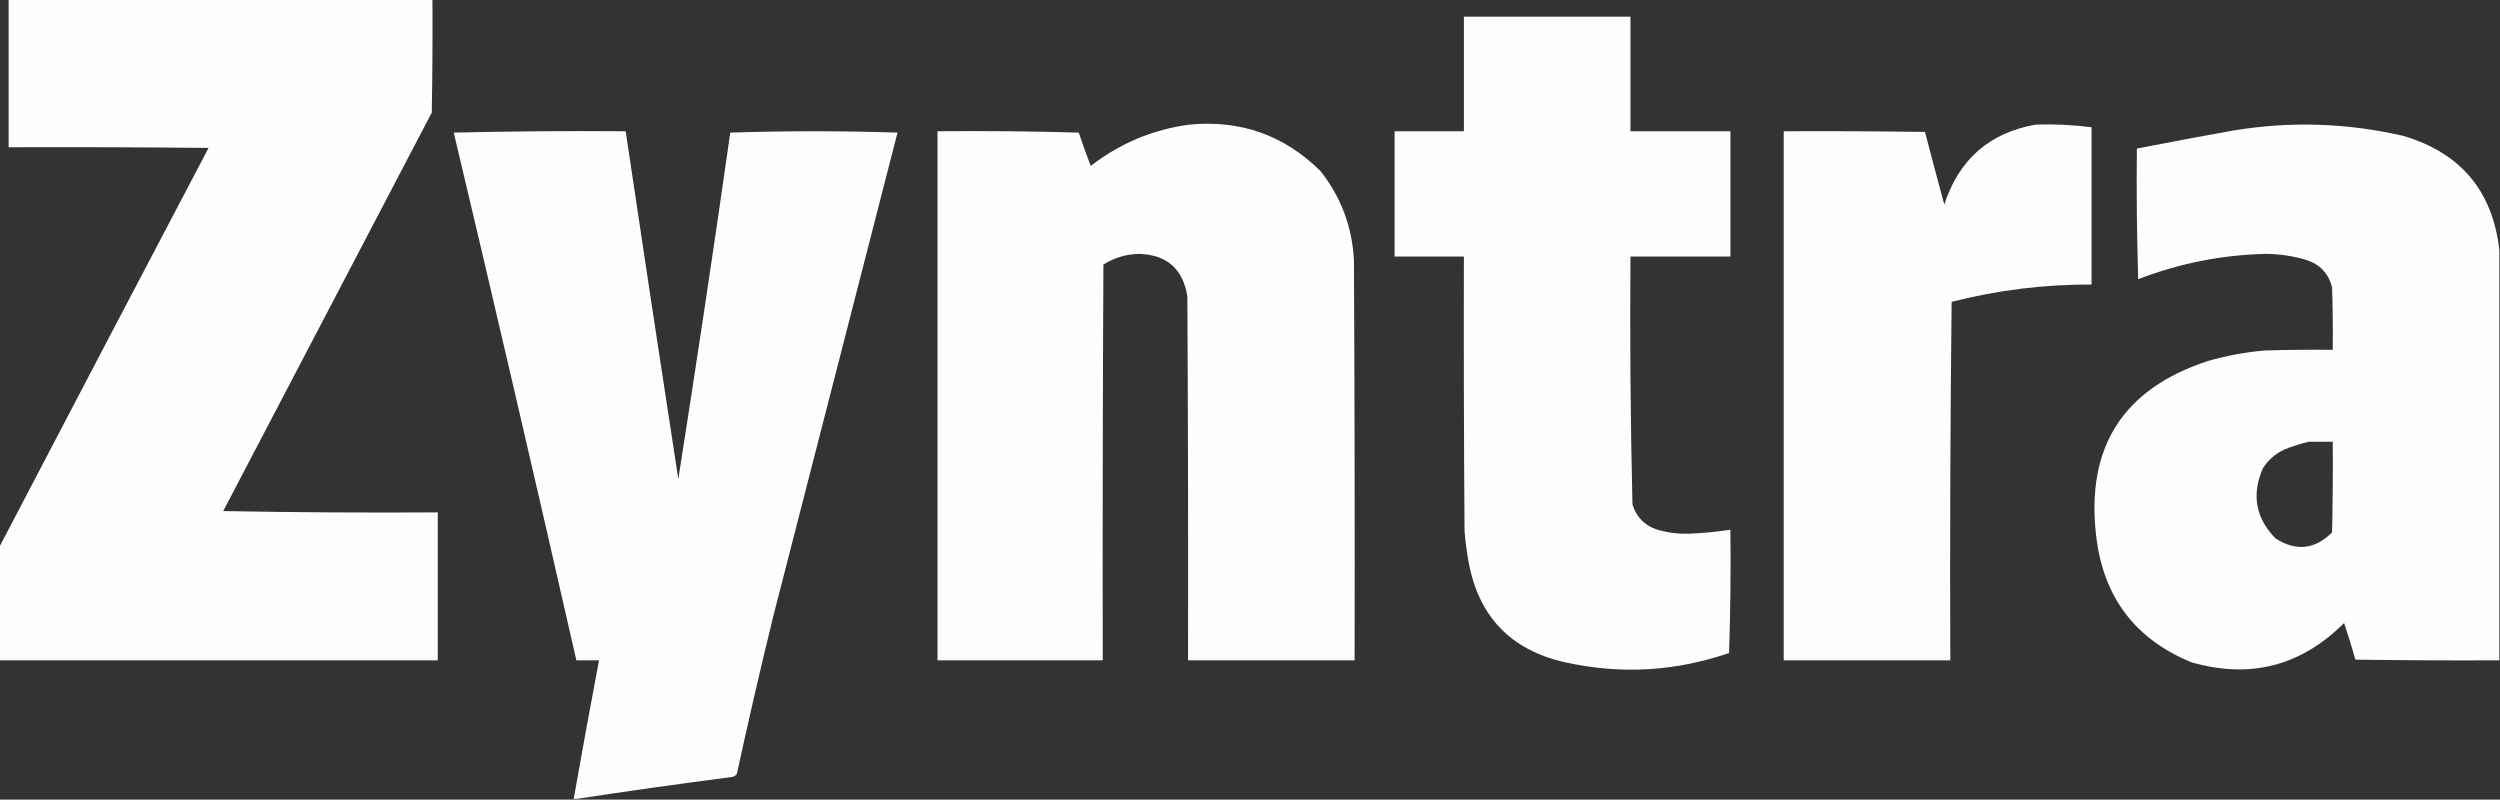 <?xml version="1.0" encoding="UTF-8"?>
<!DOCTYPE svg PUBLIC "-//W3C//DTD SVG 1.1//EN" "http://www.w3.org/Graphics/SVG/1.1/DTD/svg11.dtd">
<svg xmlns="http://www.w3.org/2000/svg" version="1.1" width="1876px" height="600px" style="shape-rendering:geometricPrecision; text-rendering:geometricPrecision; image-rendering:optimizeQuality; fill-rule:evenodd; clip-rule:evenodd" xmlns:xlink="http://www.w3.org/1999/xlink">
<rect width="100%" height="100%" fill="#333333" stroke="none"/>
<g><path style="opacity:0.994" fill="#fefffe" d="M 6.5,-0.5 C 112.5,-0.5 218.5,-0.5 324.5,-0.5C 324.667,27.835 324.5,56.169 324,84.5C 271.833,184.167 219.667,283.833 167.5,383.5C 221.163,384.5 274.829,384.833 328.5,384.5C 328.5,421.5 328.5,458.5 328.5,495.5C 218.833,495.5 109.167,495.5 -0.5,495.5C -0.5,467.167 -0.5,438.833 -0.5,410.5C 51.677,310.649 104.01,210.816 156.5,111C 106.501,110.5 56.501,110.333 6.5,110.5C 6.5,73.5 6.5,36.5 6.5,-0.5 Z"/></g>
<g><path style="opacity:0.992" fill="#fefffe" d="M 1098.5,12.5 C 1140.17,12.5 1181.83,12.5 1223.5,12.5C 1223.5,41.167 1223.5,69.833 1223.5,98.5C 1248.5,98.5 1273.5,98.5 1298.5,98.5C 1298.5,129.833 1298.5,161.167 1298.5,192.5C 1273.5,192.5 1248.5,192.5 1223.5,192.5C 1223.02,254.537 1223.52,316.537 1225,378.5C 1228.26,388.765 1235.1,395.265 1245.5,398C 1252.54,399.872 1259.71,400.705 1267,400.5C 1277.57,400.117 1288.07,399.117 1298.5,397.5C 1298.83,428.407 1298.5,459.24 1297.5,490C 1257.15,503.889 1216.15,506.222 1174.5,497C 1133.67,487.838 1109.5,462.672 1102,421.5C 1100.63,413.882 1099.63,406.215 1099,398.5C 1098.5,329.834 1098.33,261.167 1098.5,192.5C 1081.17,192.5 1063.83,192.5 1046.5,192.5C 1046.5,161.167 1046.5,129.833 1046.5,98.5C 1063.83,98.5 1081.17,98.5 1098.5,98.5C 1098.5,69.833 1098.5,41.167 1098.5,12.5 Z"/></g>
<g><path style="opacity:0.995" fill="#fefffe" d="M 892.5,93.5 C 931.002,89.83 963.835,101.497 991,128.5C 1006.41,148.063 1014.75,170.397 1016,195.5C 1016.5,295.499 1016.67,395.499 1016.5,495.5C 974.833,495.5 933.167,495.5 891.5,495.5C 891.667,404.499 891.5,313.499 891,222.5C 887.75,201.754 875.584,191.088 854.5,190.5C 844.917,190.77 836.083,193.436 828,198.5C 827.5,297.499 827.333,396.499 827.5,495.5C 786.167,495.5 744.833,495.5 703.5,495.5C 703.5,363.167 703.5,230.833 703.5,98.5C 738.84,98.167 774.173,98.5 809.5,99.5C 812.306,107.919 815.306,116.252 818.5,124.5C 840.423,107.536 865.09,97.203 892.5,93.5 Z"/></g>
<g><path style="opacity:0.992" fill="#fefffe" d="M 1527.5,93.5 C 1541.58,93.044 1555.58,93.71 1569.5,95.5C 1569.5,134.833 1569.5,174.167 1569.5,213.5C 1533.93,213.378 1498.93,217.711 1464.5,226.5C 1463.5,316.164 1463.17,405.831 1463.5,495.5C 1421.83,495.5 1380.17,495.5 1338.5,495.5C 1338.5,363.167 1338.5,230.833 1338.5,98.5C 1373.83,98.333 1409.17,98.5 1444.5,99C 1449.25,117.171 1454.08,135.338 1459,153.5C 1469.95,119.703 1492.78,99.703 1527.5,93.5 Z"/></g>
<g><path style="opacity:0.993" fill="#fefffe" d="M 1875.5,187.5 C 1875.5,290.167 1875.5,392.833 1875.5,495.5C 1839.5,495.667 1803.5,495.5 1767.5,495C 1764.9,485.781 1762.07,476.614 1759,467.5C 1726.7,499.783 1688.54,509.617 1644.5,497C 1602.21,479.646 1578.38,448.146 1573,402.5C 1565.11,335.758 1592.94,291.924 1656.5,271C 1670.57,266.92 1684.9,264.253 1699.5,263C 1716.5,262.5 1733.5,262.333 1750.5,262.5C 1750.67,246.83 1750.5,231.163 1750,215.5C 1747.26,205.098 1740.76,198.264 1730.5,195C 1720.72,192.121 1710.72,190.621 1700.5,190.5C 1667.39,191.241 1635.39,197.574 1604.5,209.5C 1603.5,176.84 1603.17,144.173 1603.5,111.5C 1627.45,106.811 1651.45,102.311 1675.5,98C 1718.47,90.853 1761.14,92.186 1803.5,102C 1846.41,114.701 1870.41,143.201 1875.5,187.5 Z M 1732.5,331.5 C 1738.5,331.5 1744.5,331.5 1750.5,331.5C 1750.67,354.169 1750.5,376.836 1750,399.5C 1737.07,412.393 1722.9,413.893 1707.5,404C 1692.65,388.727 1689.48,371.227 1698,351.5C 1702.72,344.112 1709.22,338.945 1717.5,336C 1722.54,334.151 1727.54,332.651 1732.5,331.5 Z"/></g>
<g><path style="opacity:0.99" fill="#fefffe" d="M 432.5,599.5 C 431.833,599.5 431.167,599.5 430.5,599.5C 436.618,564.794 442.951,530.127 449.5,495.5C 443.833,495.5 438.167,495.5 432.5,495.5C 402.466,363.365 371.8,231.365 340.5,99.5C 383.495,98.5 426.495,98.167 469.5,98.5C 482.432,185.525 495.599,272.525 509,359.5C 522.634,273.022 535.634,186.355 548,99.5C 589.766,98.17 631.6,98.17 673.5,99.5C 642.335,220.828 611.168,342.161 580,463.5C 570.49,502.384 561.49,541.384 553,580.5C 552.228,581.849 551.061,582.682 549.5,583C 510.3,588.106 471.3,593.606 432.5,599.5 Z"/></g>
</svg>
